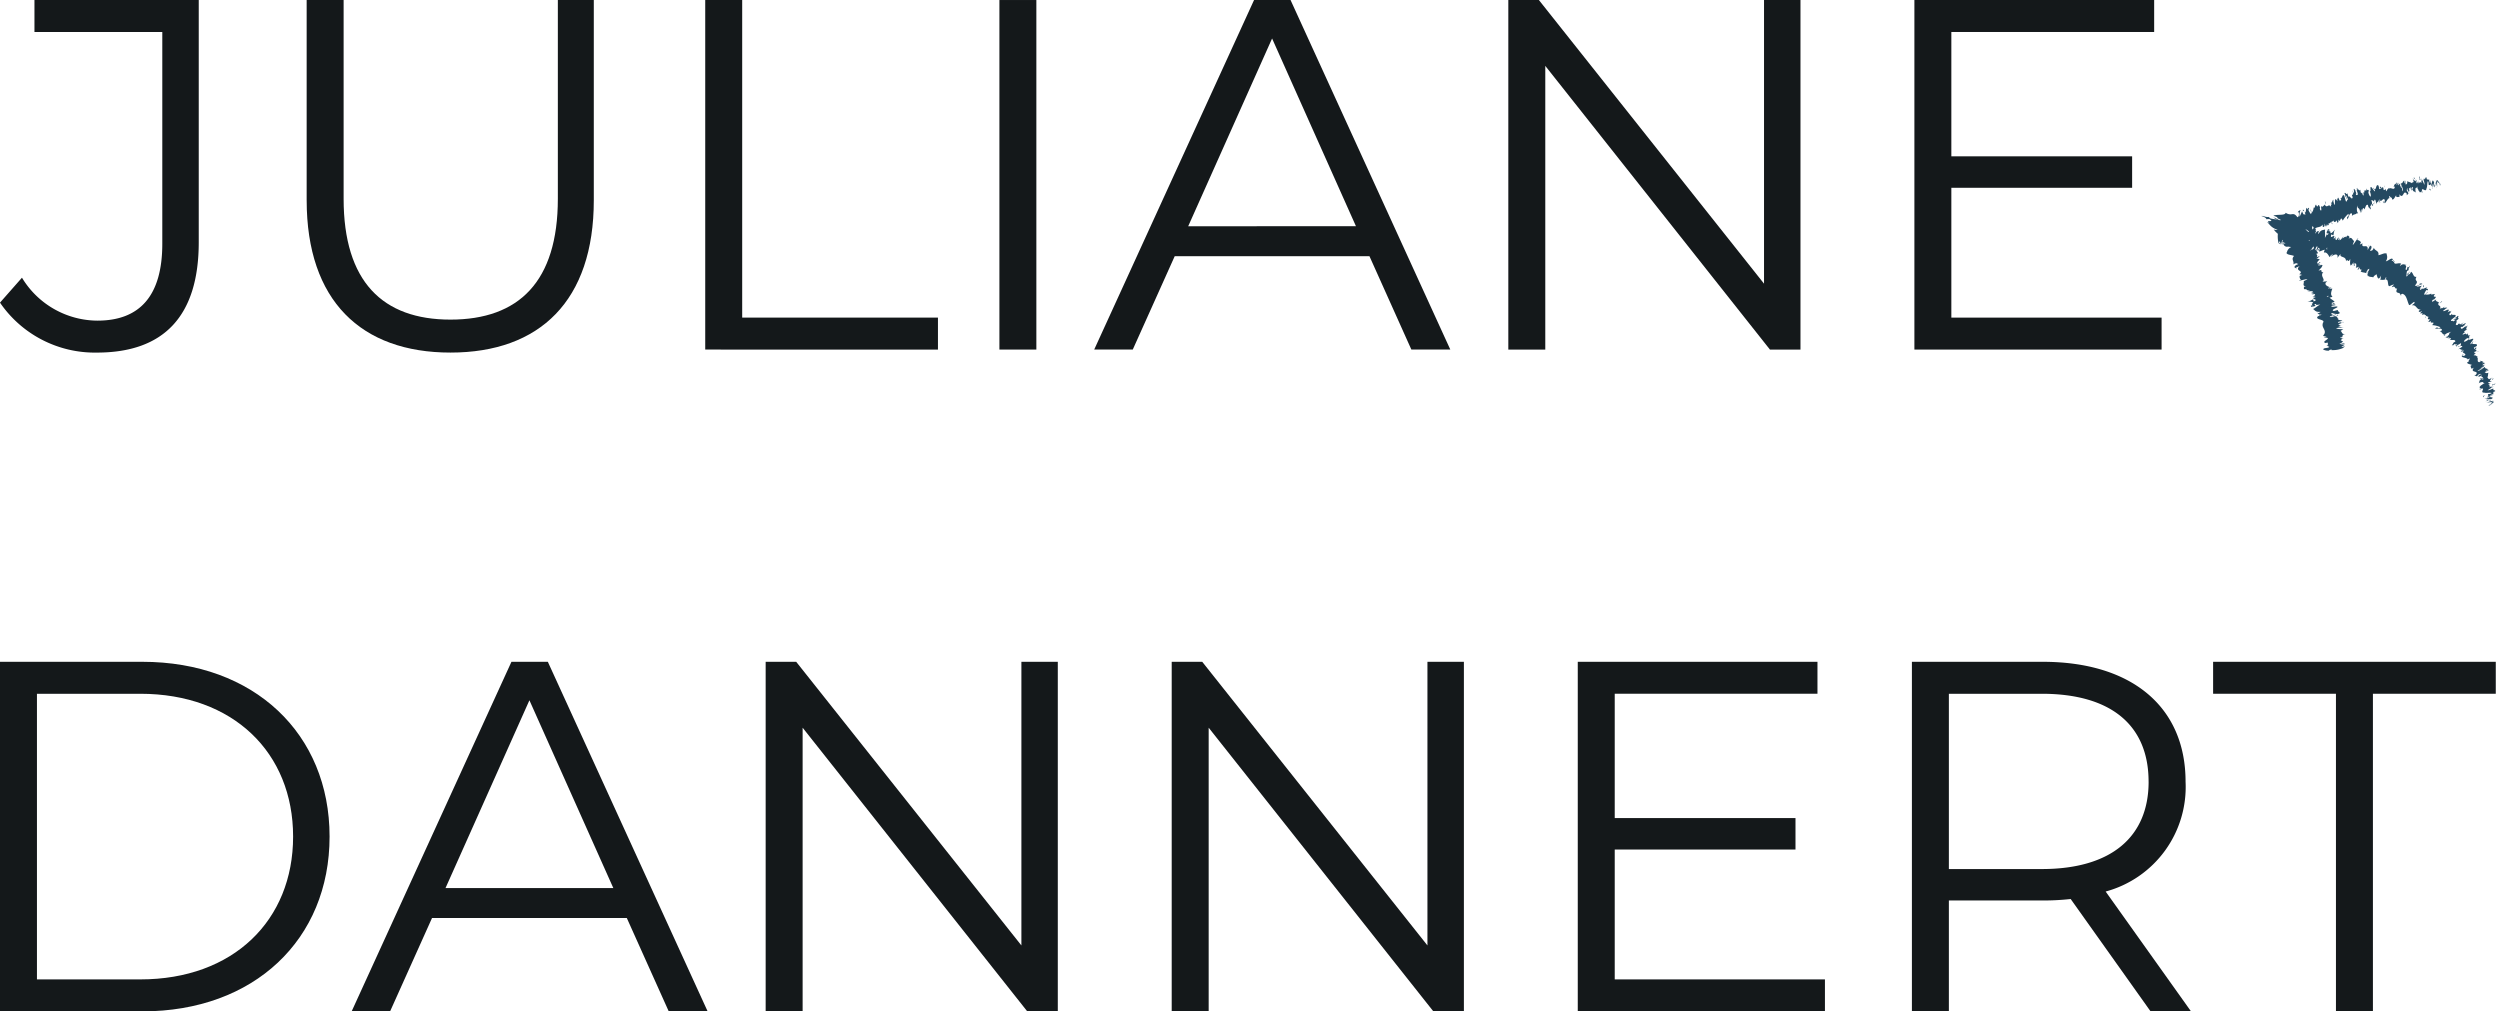 <?xml version="1.0" encoding="UTF-8"?>
<svg xmlns="http://www.w3.org/2000/svg" xmlns:xlink="http://www.w3.org/1999/xlink" width="155.549" height="62.93" viewBox="0 0 155.549 62.93">
  <defs>
    <clipPath id="a">
      <rect width="155.549" height="62.93" fill="none"></rect>
    </clipPath>
  </defs>
  <g clip-path="url(#a)">
    <path d="M0,18.832,1.367,17.28a5.516,5.516,0,0,0,4.692,2.672c2.672,0,4.039-1.585,4.039-4.785V1.992H2.144V0H12.366V15.073c0,4.6-2.175,6.867-6.338,6.867A7.15,7.15,0,0,1,0,18.832" transform="translate(0 -0.002)" fill="#14181a"></path>
    <path d="M41.068,12.461V0h2.3V12.367c0,5.156,2.424,7.52,6.649,7.52,4.255,0,6.68-2.362,6.68-7.52V0h2.237V12.461c0,6.245-3.354,9.477-8.917,9.477s-8.948-3.232-8.948-9.477" transform="translate(-21.988 -0.001)" fill="#14181a"></path>
    <path d="M94.446,0h2.3V19.763h12.18v1.988H94.446Z" transform="translate(-50.567 -0.001)" fill="#14181a"></path>
    <rect width="2.299" height="21.749" transform="translate(62.183 0.001)" fill="#14181a"></rect>
    <path d="M163.669,15.94H151.554l-2.61,5.81h-2.4L156.491,0h2.268L168.7,21.75h-2.423Zm-.839-1.864L157.612,2.395l-5.22,11.683Z" transform="translate(-78.463 -0.001)" fill="#14181a"></path>
    <path d="M220.178,0V21.752h-1.9L204.3,4.1V21.752H202V0h1.9L217.91,17.651V0Z" transform="translate(-108.153 -0.001)" fill="#14181a"></path>
    <path d="M271.762,19.763v1.988h-15.38V0H271.3V1.991H258.681V9.728h11.248v1.957H258.681v8.078Z" transform="translate(-137.269 -0.001)" fill="#14181a"></path>
    <path d="M0,88.631H8.856c6.959,0,11.651,4.474,11.651,10.875s-4.691,10.875-11.651,10.875H0Zm8.731,19.761c5.779,0,9.507-3.666,9.507-8.886S14.511,90.62,8.732,90.62H2.3v17.772Z" transform="translate(-0.001 -47.454)" fill="#14181a"></path>
    <path d="M64.213,104.571H52.095l-2.61,5.81H47.093l9.943-21.75H59.3l9.943,21.75H66.823Zm-.839-1.864-5.22-11.683-5.22,11.683Z" transform="translate(-25.214 -47.454)" fill="#14181a"></path>
    <path d="M120.717,88.631v21.75h-1.9L104.84,92.732V110.38h-2.3V88.631h1.9l14.012,17.648V88.631Z" transform="translate(-54.901 -47.454)" fill="#14181a"></path>
    <path d="M175.1,88.631v21.75h-1.9L159.22,92.732V110.38h-2.3V88.631h1.9l14.012,17.648V88.631Z" transform="translate(-84.017 -47.454)" fill="#14181a"></path>
    <path d="M226.679,108.391v1.989H211.3V88.63h14.914v1.988H213.6v7.736h11.247v1.958H213.6v8.078Z" transform="translate(-113.132 -47.454)" fill="#14181a"></path>
    <path d="M270.9,110.381l-4.971-6.991a15.559,15.559,0,0,1-1.74.092H258.35v6.9h-2.3V88.631h8.141c5.53,0,8.886,2.8,8.886,7.459a6.741,6.741,0,0,1-4.972,6.835l5.313,7.459Zm-.124-14.293c0-3.48-2.3-5.468-6.649-5.468H258.35v10.906h5.779C268.479,101.526,270.778,99.505,270.778,96.088Z" transform="translate(-137.092 -47.454)" fill="#14181a"></path>
    <path d="M304.03,90.619h-7.643V88.631h17.587v1.988h-7.644V110.38h-2.3Z" transform="translate(-158.688 -47.454)" fill="#14181a"></path>
    <path d="M333.312,54.217c.052-.009.161-.054.13-.07l-.194.052Z" transform="translate(-178.424 -28.991)" fill="#244961"></path>
    <path d="M333.492,53.672a1.14,1.14,0,0,0-.438.119c.19-.042.118-.007.343-.058.032.016-.043.065-.114.086.052-.01-.026.052.1.021.133-.085.123-.128-.013-.124a.5.5,0,0,1,.125-.046" transform="translate(-178.32 -28.737)" fill="#244961"></path>
    <path d="M332.112,48.389l-.012.026a.039.039,0,0,0,.012-.026" transform="translate(-177.81 -25.908)" fill="#244961"></path>
    <path d="M330.422,45.33c.011.007.03,0,.046-.01a.052.052,0,0,0-.046.01" transform="translate(-176.911 -24.264)" fill="#244961"></path>
    <path d="M330.46,44.575a.116.116,0,0,0,0,.021c.011-.016.015-.027,0-.021" transform="translate(-176.931 -23.865)" fill="#244961"></path>
    <path d="M332.119,48.309l.032-.069c-.058.031-.03.044-.032.069" transform="translate(-177.817 -25.828)" fill="#244961"></path>
    <path d="M332.76,53.353a.139.139,0,0,0,.057,0,.152.152,0,0,1-.027-.011Z" transform="translate(-178.163 -28.56)" fill="#244961"></path>
    <path d="M333.192,49.534l.006.012.077-.029Z" transform="translate(-178.394 -26.511)" fill="#244961"></path>
    <path d="M333.549,50.577a1.164,1.164,0,0,0-.221.087.253.253,0,0,1,.116-.028,1.2,1.2,0,0,0,.105-.059" transform="translate(-178.467 -27.078)" fill="#244961"></path>
    <path d="M334.022,52.551l.028,0-.028,0" transform="translate(-178.839 -28.136)" fill="#244961"></path>
    <path d="M332.848,48.73l.05-.035a.417.417,0,0,0-.05.035" transform="translate(-178.21 -26.072)" fill="#244961"></path>
    <path d="M306.238,32.862c0-.012,0-.02,0-.03,0,.017-.007.029,0,.03" transform="translate(-163.962 -17.579)" fill="#244961"></path>
    <path d="M305.09,30.871l.009-.008.006-.1Z" transform="translate(-163.348 -16.473)" fill="#244961"></path>
    <path d="M330.172,43.41v0c.023,0,.016,0,0,0" transform="translate(-176.777 -23.242)" fill="#244961"></path>
    <path d="M322.492,36.3c-.045.155-.185.106-.217.291.032-.059.215-.171.217-.291" transform="translate(-172.549 -19.437)" fill="#244961"></path>
    <path d="M332.782,53.3a.04.04,0,0,1-.009-.019c0,.011,0,.017.009.019" transform="translate(-178.17 -28.526)" fill="#244961"></path>
    <path d="M322.272,36.931h0l0,.018,0-.019" transform="translate(-172.546 -19.773)" fill="#244961"></path>
    <path d="M328.334,41.558a.471.471,0,0,0-.048.058.311.311,0,0,0,.048-.058" transform="translate(-175.768 -22.251)" fill="#244961"></path>
    <path d="M329.189,43.314l0-.031a.043.043,0,0,0,0,.031" transform="translate(-176.251 -23.174)" fill="#244961"></path>
    <path d="M327.33,41.117c0-.017.016-.036-.012-.033l-.012.018c.021-.012.034-.013.024.015" transform="translate(-175.243 -21.997)" fill="#244961"></path>
    <path d="M326.639,40.408l-.019.03.017.005Z" transform="translate(-174.876 -21.635)" fill="#244961"></path>
    <path d="M308.987,33.041a1.53,1.53,0,0,1,.017-.153c-.023.119-.094.145-.017.153" transform="translate(-165.416 -17.609)" fill="#244961"></path>
    <path d="M332.865,53.285a.172.172,0,0,1-.072.017.061.061,0,0,0,.014.01.251.251,0,0,0,.059-.026" transform="translate(-178.181 -28.529)" fill="#244961"></path>
    <path d="M325.153,42.975l-.029-.068a.106.106,0,0,0,.029.068" transform="translate(-174.075 -22.973)" fill="#244961"></path>
    <path d="M315.374,35.563l-.024.011c0,.006.012,0,.024-.011" transform="translate(-168.842 -19.041)" fill="#244961"></path>
    <path d="M324.78,42.491a.379.379,0,0,0,.059-.109.262.262,0,0,0-.038.024Z" transform="translate(-173.89 -22.692)" fill="#244961"></path>
    <path d="M309.064,32.884v0Z" transform="translate(-165.476 -17.606)" fill="#244961"></path>
    <path d="M306.388,31.536c.061.018.073-.208.112-.331.09-.046,0,.169,0,.286.059-.048.138-.24.173-.224a.273.273,0,0,1-.019.094c.089-.163.151.023.262-.177a.47.47,0,0,1-.006.056,2.709,2.709,0,0,1,.064-.3c.03,0,.089-.123.065.021-.017-.009-.033.048-.052.09l.046-.053c-.023.21-.059.059-.1.21.074-.051.189-.2.219-.132-.042.2-.124.039-.109.232L307,31.214c-.026.328-.036-.033-.073.316.075.08.127-.076.2.005.05-.1.037-.164.088-.269.188-.162-.038.526.131.29.062-.124.146-.37.175-.218l-.09.216c.08.047.148-.3.194-.127-.043.082-.092.052-.087.083.005.192.082-.113.128-.1l-.053.2c.1,0,.251-.106.367-.107a.376.376,0,0,0-.06.178c.164-.055.268.121.347.281l.11-.148c.011.006-.008.082-.032.11.024.08.043-.1.091-.161.033,0,0,.109-.037.152.139-.111.362-.2.38.008l-.037.041c.041.095.218-.3.219-.124l-.025.024c.122.134.354.062.36.355.127-.224.1.171.259-.148.012.2-.04.247.028.41.025.03.144-.178.2-.193l-.079.168.138-.151-.069.215.057-.025a.233.233,0,0,1,.032-.138c.094-.047.084.186.042.272l.206-.073a.338.338,0,0,1-.11.111c.157-.134-.075.182.07.059a.623.623,0,0,1,.073-.13c-.018.117.057.156.134.143l-.07.109c.085.081.238.055.35.115-.012-.074.1-.266.144-.267l-.079.181c.079-.1,0-.084.114-.192.031.043-.077.213-.131.256l.083-.033a1.583,1.583,0,0,1-.089.139c.078-.1-.007.221.125.05l-.026.053c.11.062.194.029.289.071.084-.148.1-.095.2-.2.04.085.049.243.137.275.1-.042.088-.116.163-.19-.072.137.016.17-.08.243a.471.471,0,0,0,.322,0,.32.32,0,0,1,.05-.136c.036-.009.018.085-.022.148l-.014.011c.264-.12.068.569.334.354l-.015.01.194-.077c.033.052-.092.079-.11.182.255-.148.149.146.335.068-.2.42.263.148.175.452l.061-.089c.088-.064-.011.071-.009.1.05-.067.035-.1.085-.131.277.061.3.447.424.695.05.084.414-.375.33-.1l-.161.124c.308-.05.278.276.555.263-.04.025-.084.066-.1.053-.074.131.1.109.184.026.012.03-.072.08-.1.135-.033.088.2-.059.115.057a.089.089,0,0,1-.054.027c.068-.03.07.1.173-.033-.009.107.148.049.115.159.162-.1.017.151.219-.02-.2.182-.077.24.05.188-.072.044-.037.086-.134.15.038.034.106.037.2-.063-.183.289.324-.027.043.289a1.515,1.515,0,0,1,.521.131c-.212.169-.12-.1-.336.087.172.026.4-.06.431.084-.007.05-.1.059-.146.08.17.033.14.214.33.214a.176.176,0,0,1-.074.026c.022.013,0,.066.1-.012l-.041,0c.118-.14.354-.158.432-.213-.3.185,0,.149-.393.372a.3.3,0,0,0,.149-.076c0,.033-.039.068-.127.107.1.025.19-.078.233-.016a1.428,1.428,0,0,1-.136.074c.116-.04.232-.08.23,0-.032.019-.065.052-.076.037.08.077.363-.035.346.13-.232.125-.046.084-.224.221l.092.013.074-.085c.029.049.191-.005.159.078l-.1.019.1.063.034-.1c.128-.02.23-.17.223-.071-.028,0,.031.049-.061.15h0c.075-.018.154-.037.132.03-.053.05-.21.134-.245.167.171-.084.119.08.306,0a.824.824,0,0,0-.162.1l.14-.066c-.026.049-.044.066-.124.115.022.081.224-.181.174-.033-.014,0-.032.017-.059.017,0,.115.182.1.166.216-.176.145-.088-.033-.232.1.1.081.37.07.391.2l.009-.033c.28-.156-.084.16.075.133a.474.474,0,0,0-.129.062c0,.1.154.1.306.16l-.079.029c-.037.079.03.132.026.2.079-.028.084,0,.177-.072-.319.373.373.149.1.467-.009-.015-.084,0-.077.011l.125.071c.118-.075.066-.055.15-.13.08-.026.153-.026.169,0-.108-.005-.2.108-.254.165.036-.024.082-.039.118-.061-.187.174.253-.124.149.034l-.067.03c.05.011.15-.007.147.035-.136.088-.082,0-.2.064.031.04.316-.053.194.062-.05,0-.064-.026-.114-.024-.146.131-.1.114-.111.161l0-.006-.039.114.036-.042c.4-.135.125.079.411.032-.272.042-.142.055-.308.13-.036.041-.073.1-.124.11.151-.029-.074.109.144.065-.052.028.014.04-.124.1.063.026.088-.055.156-.083.216-.013-.145.271.152.259.144.042.334-.021.463.025a.346.346,0,0,1-.207.062c-.059.08-.029.107.052.125a.39.39,0,0,0-.144.076c.028.028.207-.059.145.02a2.253,2.253,0,0,1-.232.056c.066.02.183.018.25.041a.5.5,0,0,1-.223.043.336.336,0,0,0,.292.044l.042-.052c.014.014-.126.06-.159.058-.135.006.029-.08.083-.1l.047.017c.308-.16-.1-.1-.1-.171l.242-.071-.218.017c.054-.039.18-.1.227-.087.1-.093-.1,0,.011-.1a.065.065,0,0,1,.04-.016l-.088-.013c.052-.013.159-.078.138-.037.1-.137-.229-.051-.068-.157h.017c-.126-.073-.173.065-.407.074L318.49,40l-.172.066c0-.013,0-.042.073-.069-.134.012-.07.041-.189.067.128-.125-.137-.113.121-.251-.136.042-.073.1-.189.084.276-.154-.081-.041.025-.152.154-.057.1.027.206-.086-.262.093.006-.121-.062-.139-.2.1-.126-.048-.226-.083.067-.029.044-.185.078-.284l.034-.016c-.2.092-.2.008-.268-.016a.514.514,0,0,1,.235-.081L318.131,39a.2.2,0,0,1-.147.012l.151-.069c-.04-.055-.237-.024-.182-.154-.137.072-.342.27-.475.243a.76.76,0,0,1,.235-.113c-.013,0-.074.01-.05-.021l.14-.038c.035-.065-.112.04-.116.007.1-.059.062-.062.147-.1.014,0-.03.048.017.035a.285.285,0,0,1,.114-.171c-.058.037-.14.08-.166.065-.04-.054.113-.092.146-.157-.08.028-.028-.052-.182.037-.01-.017.06-.063.1-.093-.086.01-.1-.128-.246,0l-.006.014h-.01c-.21-.006-.034-.254-.158-.311l.051-.031c-.092-.022-.113-.106-.248-.078-.01-.017.067-.1.132-.128-.066-.02-.126.012-.084-.1.116-.013.068-.065.094,0,.006-.084.078-.149-.1-.121.142-.063.134-.147.078-.15l-.066.1c-.038-.018-.044-.052-.05-.085l.177-.1c.128-.254-.481.023-.2-.292-.137.05-.039.118-.194.183-.013-.066.186-.284.176-.3.041-.135-.288.1-.277-.017-.052.051-.2.169-.3.153-.014-.066.2-.237.271-.237.014.009,0,.028-.02.041a.119.119,0,0,0,.122-.059l-.064.034c.042-.068-.014-.135.093-.187a.109.109,0,0,0-.118.1c.037-.127-.07-.107-.063-.215-.024.034-.085.093-.093.082,0-.151-.142.037-.217-.011.06-.1.22-.141.1-.154.029-.085.146-.122.206-.14-.158.021-.014-.17-.02-.221l.071,0a.064.064,0,0,1-.065-.032l-.1.1c.006-.034-.005-.051.042-.086-.089.037-.179.158-.31.2.039-.069-.119-.029.025-.153.008.118.145-.125.22-.076-.028,0-.039-.016-.033-.05a.076.076,0,0,1,.046-.023c.078-.18-.2.1-.253.014.092-.056.146-.143.118-.142.024.033-.129.125-.217.147.026-.1-.092-.015-.1-.047l-.007.053c-.092.056-.1.023-.155.01.063-.055.07,0,.089-.039-.178.079.084-.207-.058-.181.038-.07.155-.129.177-.181-.157.027.062-.157-.079-.148-.1.109-.067.09-.211.135l.162.039-.216.066c.024.032.124.008.118.042-.117.042-.086.023-.167.113.134-.178-.164,0-.09-.144l.276-.225c.064-.177-.247-.013-.259-.164l-.022.07c-.119.079-.065-.045-.134-.038a.673.673,0,0,0,.155-.183c-.065.059-.053-.074-.24.073l.082-.144c-.017-.118-.329.138-.36.04.115-.065.151-.154.261-.166-.02-.025-.022-.061-.085-.007.044-.065-.178.041-.114-.056-.048.025-.144.105-.16.073a.253.253,0,0,1,.044-.039c-.044.039-.1.013-.174.125.208-.322-.2-.18-.028-.46a.721.721,0,0,1-.21-.1c.028-.022.042-.041.042-.024.018-.139-.282.2-.264.046.1-.171.112-.037.142-.11.269-.285-.123-.046-.008-.256l.028-.005c.057-.131-.194.018-.233-.061a.244.244,0,0,0,.041-.042.537.537,0,0,1-.4.063c.123-.1.082-.035.178-.158-.042-.008-.165.189-.247.173A1.055,1.055,0,0,1,314.3,34l.056.039c.121-.181-.07-.054-.072-.105l.067-.066c-.1-.049-.259.126-.33.039l-.039.061c-.2.135.05-.133-.111-.043l.144-.191a1.455,1.455,0,0,1-.341.07,1.248,1.248,0,0,1,.378-.167.151.151,0,0,0-.208,0c.027-.007.081-.039.07,0-.16.111-.269.141-.327.088.305-.347-.085-.221.093-.538-.214.041-.183-.233-.338-.314-.163.326-.046-.021-.254.284-.046,0-.053-.017-.042-.039l.032-.249c.038-.1.076-.045.121-.115-.054-.074.06-.15.069-.265-.066.116-.131.137-.146.067l-.038.181c-.209.093.084-.316-.13-.222l.1-.076c-.092.023-.2-.131-.411.088.013-.042.053-.137.09-.144-.112-.126-.441.1-.446-.111l.054-.073c-.036.009-.125.125-.108.029.02-.032.054-.073.046-.084-.027.02-.139.1-.144.039l.077-.073c-.063-.172-.308.111-.44.108a.434.434,0,0,0,.05-.426l.019-.032c-.126-.108-.349.06-.531.081.055-.3-.223-.255-.283-.468a.365.365,0,0,1-.134.194c-.007-.065-.171.119-.054-.1l.009.01c.085-.225-.009-.2-.057-.233l-.152.281c.072-.481-.422-.021-.316-.428-.067.057-.107.037-.174.093l.075-.154a.311.311,0,0,0-.239-.139l.073-.1c-.059-.041-.285.412-.347.4l.087-.241c-.113-.045-.139-.3-.34-.137.016-.034.048-.1.071-.1-.05-.029-.142-.245-.256.086.086-.211-.109-.069-.207,0l.072-.152c-.131.178-.154.233-.248.259-.009-.027.035-.131.041-.082-.025-.1-.1.131-.138.022l.064-.091c-.054-.034-.07.021-.146.126-.061.05-.1-.081-.052-.227-.041.084-.115.189-.134.135a.231.231,0,0,1,.052-.1c-.059-.145-.212.13-.225-.048a.335.335,0,0,0,.021-.1c.079.03.139.062.129.072.052-.146,0-.2.12-.379-.092.091-.265.3-.3.211a.412.412,0,0,1,.009-.053l.012-.014c-.01-.02-.027-.01-.048.01-.012-.031-.019-.053-.037-.062.033-.125-.054-.091-.084-.108-.05.162-.084.122-.088.269,0-.013.013-.017.036-.017a.041.041,0,0,0,.019-.012l-.007.013a.666.666,0,0,1,.084.016c-.053.073-.1.133-.108.032l-.129.245c.031-.241-.017-.389.014-.531-.128.061-.256-.011-.406.278-.039.031-.007-.1,0-.149.025-.026.043-.015.064-.057-.078.061-.176-.018-.249.194-.045-.115.094-.188-.014-.177l.031-.063c-.112-.394-.448.467-.559-.02a.167.167,0,0,1,.008.082c-.208-.254-.538.085-.733-.269-.062-.076-.09.065-.147.167l.009-.183-.1.2c-.119.141-.13-.466-.294-.192l.006.124c-.045-.031-.156.061-.136-.08-.007.022-.026.126-.04.061l.006-.1-.129.155c-.086-.075.04-.377-.094-.4a.58.58,0,0,0-.139.333c.02.006.047.063.045.158l-.047.047a1.769,1.769,0,0,0,.027.769l.078-.167.014.138-.059,0c.026.131.052.019.082-.058a.441.441,0,0,0,.019.152l.087-.263c0,.111-.046.216-.006.279.041-.122-.012-.248.047-.326.024.13.005.233.053.127a.3.3,0,0,1-.031.149c.041-.084.093-.032.125-.177.019.161.122-.026.09.237.017-.062.084-.2.118-.208-.1.31.117.033.058.37.08-.281.169-.108.268-.25-.008.021-.023.066-.027.05.039.031.038.118.056.176a1.212,1.212,0,0,1,.18-.413c.013.234-.08.269-.1.487.029-.19.123-.174.133-.334a.724.724,0,0,1,.007.269c.061-.289.046-.043.113-.214.03.156-.039.275.042.2a.29.29,0,0,1-.064.186M308,31.448v0h-.033l.034,0m.126.04a.124.124,0,0,0-.052-.025c.015-.057.039-.112.051-.1-.02.034,0,.077,0,.13m.1-1.207c.029-.015.026.019.018.053a.136.136,0,0,0-.044.007l-.009.019a.819.819,0,0,1,.036-.078" transform="translate(-163.327 -15.963)" fill="#244961"></path>
    <path d="M311.654,31.247s-.008.009-.013.009c0,.015,0,.029,0,.04l.024-.048Z" transform="translate(-166.856 -16.73)" fill="#244961"></path>
    <path d="M332.077,48.451l0,0a.091.091,0,0,1-.018.018l.016-.013" transform="translate(-177.789 -25.938)" fill="#244961"></path>
    <path d="M315.027,35.541l.019-.039-.027.029Z" transform="translate(-168.664 -19.009)" fill="#244961"></path>
    <path d="M331.768,50.484a.146.146,0,0,0-.033.029.192.192,0,0,0,.033-.029" transform="translate(-177.614 -27.03)" fill="#244961"></path>
    <path d="M332.015,51.131l-.033.068a.213.213,0,0,0,.033-.068" transform="translate(-177.746 -27.376)" fill="#244961"></path>
    <path d="M332.129,51.649l.067-.028h0Z" transform="translate(-177.825 -27.638)" fill="#244961"></path>
    <path d="M327.253,44.886a.016.016,0,0,0-.012,0c-.039,0-.02.007.012,0" transform="translate(-175.196 -24.031)" fill="#244961"></path>
    <path d="M329.361,46.392a.451.451,0,0,1-.087.015c0,.025.008.04.087-.015" transform="translate(-176.297 -24.839)" fill="#244961"></path>
    <path d="M325.189,43.061l0,0-.006-.006Z" transform="translate(-174.108 -23.051)" fill="#244961"></path>
    <path d="M329.2,46.325c-.016.037,0,.046.029.046,0-.021,0-.047-.029-.046" transform="translate(-176.256 -24.803)" fill="#244961"></path>
    <path d="M332.894,53.805l0,.013.026-.009Z" transform="translate(-178.234 -28.808)" fill="#244961"></path>
    <path d="M332.947,53.812l.023,0c0-.006-.005-.01-.023,0" transform="translate(-178.263 -28.81)" fill="#244961"></path>
    <path d="M333.048,53.834l-.05-.01c0,.009,0,.022.05.01" transform="translate(-178.29 -28.818)" fill="#244961"></path>
    <path d="M332.729,53.106l-.058.021a.452.452,0,0,0,.058-.021" transform="translate(-178.115 -28.433)" fill="#244961"></path>
    <path d="M332.6,52.929c0,.027-.1.105-.048.119l.046-.017c-.091.023.106-.124,0-.1" transform="translate(-178.046 -28.337)" fill="#244961"></path>
    <path d="M333.783,51.389l-.009.1c.053-.041.125-.1.156-.068.132-.184-.124.083-.146-.032" transform="translate(-178.706 -27.495)" fill="#244961"></path>
    <path d="M333.721,50.757c.048.028.085-.043.119-.057-.067,0-.084,0-.119.057" transform="translate(-178.678 -27.145)" fill="#244961"></path>
    <path d="M331.667,47.1l.133-.079c-.038-.018-.051.032-.133.079" transform="translate(-177.578 -25.176)" fill="#244961"></path>
    <path d="M329.729,47.482l-.062.081.127-.065Z" transform="translate(-176.507 -25.422)" fill="#244961"></path>
    <path d="M331.453,45.758h.027l-.081-.018Z" transform="translate(-177.434 -24.49)" fill="#244961"></path>
    <path d="M326.868,40.319l-.131.138c.042-.006.2-.148.131-.138" transform="translate(-174.938 -21.587)" fill="#244961"></path>
    <path d="M324.524,38.34c.052-.081.063-.154-.018-.1.015.032-.011.108.018.1" transform="translate(-173.744 -20.464)" fill="#244961"></path>
    <path d="M317.164,32.932l.054-.044-.072.023Z" transform="translate(-169.803 -17.608)" fill="#244961"></path>
    <path d="M326.757,24.573c-.006-.052-.045-.164-.064-.134l.039.2Z" transform="translate(-174.915 -13.082)" fill="#244961"></path>
    <path d="M326.231,24.08a1.124,1.124,0,0,0,.084.446c-.025-.193.005-.118-.028-.347.019-.03.063.048.08.12-.006-.052.052.03.03-.094-.078-.138-.122-.131-.129,0a.5.5,0,0,1-.036-.128" transform="translate(-174.667 -12.893)" fill="#244961"></path>
    <path d="M320.653,25.043l.023.018a.037.037,0,0,0-.023-.018" transform="translate(-171.681 -13.408)" fill="#244961"></path>
    <path d="M317.244,25.759c.01-.008.01-.029.005-.046a.051.051,0,0,0-.005.046" transform="translate(-169.853 -13.767)" fill="#244961"></path>
    <path d="M316.543,25.517l.02.008c-.012-.016-.02-.024-.02-.008" transform="translate(-169.48 -13.658)" fill="#244961"></path>
    <path d="M320.584,24.988l-.059-.048c.016.063.035.04.059.048" transform="translate(-171.612 -13.353)" fill="#244961"></path>
    <path d="M325.776,25.23a.142.142,0,0,0,.007-.057.11.11,0,0,1-.015.026Z" transform="translate(-174.419 -13.478)" fill="#244961"></path>
    <path d="M322.025,24.172l.012,0c0-.023-.008-.05-.012-.081Z" transform="translate(-172.415 -12.896)" fill="#244961"></path>
    <path d="M323.132,23.87a1.173,1.173,0,0,0,.047.233.263.263,0,0,1-.007-.119c-.009-.031-.021-.068-.039-.114" transform="translate(-173.007 -12.78)" fill="#244961"></path>
    <path d="M325.109,23.921l.008-.027-.008.027" transform="translate(-174.067 -12.793)" fill="#244961"></path>
    <path d="M321.168,24.37l-.022-.057a.386.386,0,0,0,.022.057" transform="translate(-171.945 -13.017)" fill="#244961"></path>
    <path d="M313.9,45.267l-.03.005c.018,0,.03,0,.03-.005" transform="translate(-168.047 -24.236)" fill="#244961"></path>
    <path d="M312.224,46.9l-.01-.007-.095.01Z" transform="translate(-167.112 -25.108)" fill="#244961"></path>
    <path d="M315.366,25.375l0,0c.007-.022,0-.017,0,0" transform="translate(-168.85 -13.58)" fill="#244961"></path>
    <path d="M304.151,29.015c.292.071.154.157.509.228a1.734,1.734,0,0,0-.509-.228" transform="translate(-162.845 -15.535)" fill="#244961"></path>
    <path d="M325.718,25.258a.045.045,0,0,1-.021.008c.011,0,.018,0,.021-.008" transform="translate(-174.381 -13.523)" fill="#244961"></path>
    <path d="M305.246,29.5h0l.033.007-.035-.008" transform="translate(-163.432 -15.797)" fill="#244961"></path>
    <path d="M313.026,26.317a.519.519,0,0,0,.033.068.3.3,0,0,0-.033-.068" transform="translate(-167.597 -14.09)" fill="#244961"></path>
    <path d="M314.933,26.263l-.027-.016c.013.013.021.016.027.016" transform="translate(-168.604 -14.053)" fill="#244961"></path>
    <path d="M312.2,27.069c-.015-.009-.026-.03-.034,0l.011.019c0-.024,0-.036.024-.014" transform="translate(-167.139 -14.484)" fill="#244961"></path>
    <path d="M311.277,27.379l.018.03.012-.013Z" transform="translate(-166.661 -14.659)" fill="#244961"></path>
    <path d="M312.948,42.173a1.3,1.3,0,0,1-.143.059c.116-.036.174.023.143-.059" transform="translate(-167.479 -22.58)" fill="#244961"></path>
    <path d="M325.726,25.1a.166.166,0,0,1,.008.074.067.067,0,0,0,.012-.013.281.281,0,0,0-.02-.061" transform="translate(-174.397 -13.438)" fill="#244961"></path>
    <path d="M312.939,29.859l-.079,0a.123.123,0,0,0,.079,0" transform="translate(-167.508 -15.985)" fill="#244961"></path>
    <path d="M310.589,35.1l.026.008c0-.008-.006-.012-.026-.008" transform="translate(-166.292 -18.79)" fill="#244961"></path>
    <path d="M312.334,29.928a.364.364,0,0,0-.074-.1.286.286,0,0,0,0,.044Z" transform="translate(-167.187 -15.97)" fill="#244961"></path>
    <path d="M312.8,42.3h0Z" transform="translate(-167.477 -22.647)" fill="#244961"></path>
    <path d="M307.969,32.791c-.01-.074-.22.013-.349.025-.082-.072.151-.075.256-.13-.07-.041-.279-.037-.28-.078a.239.239,0,0,1,.093-.024c-.186-.016-.048-.166-.28-.179a.365.365,0,0,1,.052-.022,2.517,2.517,0,0,1-.295.083c-.011-.031-.151-.024-.012-.071,0,.02.058.007.1.006l-.069-.018c.2-.081.081.028.231-.01-.08-.049-.27-.08-.225-.144.2-.062.1.1.256-.013l-.055.1c.3-.138-.01.053.312-.086.03-.118-.132-.089-.1-.206-.117.006-.161.051-.277.057-.236-.089.468-.248.176-.282-.14.009-.39.068-.281-.043l.23-.038c-.007-.1-.337.036-.217-.109.093-.007.1.055.118.033.156-.117-.14-.01-.155-.06l.194-.069c-.062-.1-.237-.166-.309-.269a.347.347,0,0,0,.179-.057c-.145-.113-.077-.315-.008-.494l-.186,0c0-.013.067-.049.105-.047.044-.076-.107.034-.183.032-.023-.026.082-.074.139-.072-.177-.046-.4-.158-.26-.323h.056c.039-.1-.371.041-.244-.088l.035,0c.006-.193-.216-.315-.02-.542-.246.074.035-.207-.3-.079.122-.162.192-.16.244-.341,0-.042-.226.037-.279.009l.17-.077-.2.021.189-.123-.063-.021c0,.021-.06.069-.11.089-.106-.028.047-.207.132-.249l-.212-.083a.312.312,0,0,1,.157-.015c-.209,0,.17-.1-.021-.1a.6.6,0,0,1-.138.057.12.12,0,0,0-.028-.208l.121-.045c-.026-.125-.171-.2-.231-.329-.031.072-.234.163-.271.138l.167-.1c-.119.033-.047.071-.2.092,0-.055.183-.134.253-.137l-.09-.023a1.447,1.447,0,0,1,.153-.063c-.12.034.123-.188-.082-.122l.05-.031c-.064-.123-.154-.146-.216-.24-.15.08-.137.023-.274.061.007-.1.077-.242.015-.321-.107-.016-.136.051-.235.082.131-.081.106-.1.212-.134a.725.725,0,0,0-.2-.032.861.861,0,0,1-.144.039c-.035-.008.051-.04.132-.05h.018c-.142-.012-.048-.072.063-.084s.225,0,0-.052l.022.006q-.121-.036-.255-.092c.025-.009.171.054.3.078-.236-.08-.184-.087-.157-.087s.044,0-.04-.043c.342.136.326.132.305.109s-.05-.066.1.04l-.108-.08c-.1-.081.068.044.092.063-.078-.064-.1-.072-.149-.118-.026-.06.063-.046.127.006a.327.327,0,0,1,.082.094c.007.008,0,.019.019.024l.058.01a1.092,1.092,0,0,0,.114.013c.106,0-.1-.55.093-.341l.022.2c.129-.289.407-.112.542-.365,0,.047.018.1,0,.11.082.127.153-.038.12-.152.034,0,.038.1.073.153.066.07.05-.208.113-.077a.084.084,0,0,1,0,.062c.007-.075.13-.02.057-.173.1.055.117-.113.2-.035-.016-.19.15.049.086-.208.072.263.19.173.2.036.008.084.064.07.079.185.052-.02.085-.082.036-.214.19.284.119-.31.293.075a1.721,1.721,0,0,1,.351-.428c.072.262-.147.072-.059.345.1-.147.111-.394.261-.371.045.026.014.119.016.167.1-.147.264-.053.34-.23a.166.166,0,0,1,0,.079c.02-.016.066.022.027-.1l-.013.039c-.089-.161-.015-.387-.038-.479.062.352.142.051.207.5a.3.3,0,0,0-.016-.167c.029.016.051.06.054.158.064-.09,0-.207.073-.227a1.39,1.39,0,0,1,.02.154c0-.124.01-.247.088-.217.007.036.027.079.008.083.1-.05.1-.354.25-.282.039.26.065.07.136.284l.046-.084-.057-.1c.058-.013.061-.185.131-.129l-.016.1.094-.073-.085-.064c.024-.129-.088-.272.006-.234-.009.026.058-.014.125.1h0c.007-.077.014-.158.072-.117.032.066.063.242.084.285-.026-.189.118-.09.1-.292a.792.792,0,0,0,.046.184l-.02-.153a.248.248,0,0,1,.073.152c.087,0-.107-.267.022-.177,0,.014.006.035,0,.062.112.033.154-.147.262-.1.091.21-.059.076.025.25.112-.077.18-.338.316-.322l-.03-.017c-.075-.312.135.125.153-.038a.467.467,0,0,0,.025.141c.1.025.146-.126.243-.26l.008.084c.07.056.141,0,.2.022-.008-.083.026-.079-.026-.189.3.4.237-.333.493,0-.017.006-.02.081-.007.078l.1-.109c-.049-.131-.04-.076-.1-.173-.008-.084.008-.156.038-.164-.028.1.065.215.111.282-.017-.04-.022-.087-.036-.129.135.219-.069-.272.066-.138l.016.072c.022-.046.024-.147.066-.138.061.15-.013.082.022.21.047-.024.011-.322.1-.182-.008.05-.038.059-.046.108.1.167.095.119.14.138l-.005,0,.109.057-.036-.043c-.058-.422.1-.111.109-.4-.007.274.03.149.076.326.036.042.085.087.09.139,0-.153.1.092.093-.131.02.055.044-.007.077.137.038-.059-.041-.094-.058-.167.022-.216.256.178.29-.12.066-.138.027-.334.09-.456a.334.334,0,0,1,.036.213c.074.069.107.042.134-.037a.37.37,0,0,0,.061.15c.033-.026-.037-.213.038-.144a1.828,1.828,0,0,1,.03.238c.029-.065.041-.184.072-.248a.486.486,0,0,1,.02.227.332.332,0,0,0,.076-.289l-.05-.046c.017-.013.049.131.044.163-.007.135-.079-.035-.1-.091l.022-.046c-.132-.321-.115.092-.186.092l-.045-.249-.008.22c-.033-.058-.083-.19-.061-.236-.083-.1-.016.1-.1-.022a.066.066,0,0,1-.011-.043l-.025.085c-.006-.053-.059-.168-.02-.141-.124-.114-.079.22-.164.047l0-.017c-.09.116.042.18.018.413l-.188-.419.041.18c-.013,0-.041-.009-.058-.081-.008.134.03.075.039.2-.1-.144-.134.122-.231-.156.02.141.085.088.053.2-.108-.3-.055.072-.148-.051-.031-.161.043-.093-.051-.217.048.274-.118-.027-.147.036.061.211-.069.116-.121.208-.017-.072-.173-.074-.264-.13l-.008-.036c.05.217-.033.2-.071.256a.519.519,0,0,1-.031-.246l-.048.015a.194.194,0,0,1-.02.145l-.035-.163c-.061.028-.073.226-.188.144.039.15.189.393.131.518a.739.739,0,0,1-.059-.255c0,.013-.007.075-.032.045l-.005-.145c-.055-.048.014.118-.02.115-.033-.115-.046-.075-.069-.167,0-.013.04.039.038-.009a.278.278,0,0,1-.14-.148c.022.064.046.154.026.176-.062.027-.063-.131-.118-.179.008.084-.058.014-.007.185-.019,0-.046-.074-.067-.118-.011.085-.149.068-.057.238l.012.009,0,.009h0c-.058.2-.255-.029-.341.076l-.017-.057c-.045.085-.132.081-.141.218-.019.006-.076-.091-.088-.161-.037.058-.023.123-.123.05.02-.114-.043-.083.029-.088-.078-.03-.121-.117-.143.059-.02-.153-.1-.17-.12-.117l.076.092a.1.1,0,0,1-.1.024l-.041-.2c-.2-.2-.118.469-.335.107.006.145.1.074.116.241-.068-.008-.213-.266-.232-.261-.114-.082.007.3-.1.257.032.066.1.246.051.329-.068-.007-.16-.266-.138-.332.013-.01.026.01.033.033a.121.121,0,0,0-.018-.135l.013.071c-.051-.061-.131-.029-.146-.148a.11.11,0,0,0,.059.144c-.107-.076-.122.033-.221-.01.024.034.059.111.047.114-.142-.05-.013.145-.083.2-.076-.091-.059-.255-.112-.143-.07-.057-.065-.179-.062-.241-.033.154-.162-.046-.21-.059l.022-.067a.061.061,0,0,1-.052.05l.063.131c-.03-.017-.049-.012-.065-.069,0,.1.086.223.077.36-.051-.061-.069.1-.133-.077.112.033-.066-.18.006-.233-.009.026-.028.031-.058.013a.079.079,0,0,1-.005-.051c-.138-.136.02.219-.074.242-.019-.106-.08-.188-.089-.162.039-.009.069.166.058.255-.084-.062-.047.079-.081.079l.047.027c.019.106-.015.1-.047.146-.027-.079.021-.066,0-.1.007.195-.16-.156-.189-.015-.051-.06-.06-.192-.1-.231-.033.155-.12-.118-.164.015a.281.281,0,0,1,.044.247l.1-.134-.02.225c.039-.009.054-.111.084-.094a.242.242,0,0,0,.041.2c-.113-.191-.066.151-.168.029l-.1-.342c-.136-.125-.107.223-.25.172l.055.048c.025.14-.066.04-.088.106a.691.691,0,0,0-.1-.216c.027.084-.087.018-.03.249l-.1-.135c-.113-.033-.01.358-.112.346-.01-.132-.075-.2-.041-.308-.03.008-.064,0-.04.074-.039-.066-.038.179-.1.079,0,.054.033.175,0,.176a.268.268,0,0,1-.017-.057c.017.057-.03.092.037.21-.2-.329-.253.1-.425-.179a.681.681,0,0,1-.181.145c-.007-.035-.017-.057,0-.049-.114-.081.047.343-.082.253-.1-.171.02-.115-.031-.176-.125-.372-.1.085-.227-.116l.009-.026c-.086-.113-.075.177-.163.174a.3.3,0,0,0-.016-.057.516.516,0,0,1-.14.378c-.02-.154.011-.088-.048-.233-.028.031.081.237.026.3a1.013,1.013,0,0,1-.17-.287l.061-.028c-.094-.2-.081.032-.125.006l-.022-.092c-.09.059-.023.286-.134.3l.031.065c.007.243-.08-.114-.1.074l-.1-.219a3.378,3.378,0,0,1-.149.332.6.6,0,0,1,.064-.407c-.06.016-.2.077-.163.19.01-.027.01-.088.05-.061.018.19,0,.291-.09.314-.14-.2-.23-.2-.328-.19a.506.506,0,0,1-.4-.087c-.048.193-.513.077-.766.181.569.205-.061.029.46.259-.016.029-.042.031-.08.017q-.231-.046-.487-.085c-.206-.049-.071-.065-.2-.112a.5.5,0,0,1-.2-.017c-.073-.017-.184-.063-.239-.04.2.056.324.148.3.2a1.788,1.788,0,0,1,.2-.012c.4.254-.37,0,.037.267l-.205-.1c.158.117.24.37.678.5A.344.344,0,0,1,303.6,27a1.169,1.169,0,0,0,.36.341c.141.105.245.187.2.286l-.1.005c.053.036.216.024.155.1-.039.009-.1.01-.093.031.047.014.219.051.2.119l-.123-.006a.24.24,0,0,0,.225.21.651.651,0,0,1,.268.021.442.442,0,0,0-.266.331l-.033.017c.044.151.317.125.479.205-.21.212.031.327-.049.527a.38.38,0,0,1,.223-.077c-.033.054.208,0-.014.1V29.2c-.2.127-.116.161-.1.213l.292-.129c-.361.325.314.269-.034.511.086,0,.1.039.189.038l-.157.067a.275.275,0,0,0,.079.247l-.122.026c.015.064.489-.114.521-.06l-.229.114c.047.107-.119.3.138.318-.036.012-.106.035-.122.022.014.052-.085.255.235.114-.213.081.02.119.136.144l-.162.048c.22-.024.276-.042.358.008-.014.024-.122.06-.089.024-.063.085.166-.01.106.087l-.111.011c.008.061.061.037.191.028.076.014,0,.124-.145.18.091-.022.218-.03.188.018a.243.243,0,0,1-.11.021c-.077.131.233.082.1.2a.365.365,0,0,0-.092.042c-.021-.077-.033-.141-.019-.139-.147.049-.153.118-.373.136.127.011.4.018.347.1a.433.433,0,0,1-.049.024h-.019c-.01.018.007.026.036.03-.019.027-.033.045-.03.064-.12.045-.045.09-.042.123.162-.052.148,0,.27-.082-.01.008-.021,0-.034-.019a.036.036,0,0,0-.021-.008l.015,0a.56.56,0,0,1-.033-.073c.09,0,.166,0,.086.065l.276-.036c-.214.112-.313.229-.449.281.12.067.125.2.448.178.047.017-.08.056-.125.079-.035-.007-.035-.027-.082-.023.093.032.073.151.292.108-.079.094-.209.014-.148.1l-.069,0c-.3.269.628.166.233.481a.157.157,0,0,1,.071-.042c-.138.278.29.454.026.75-.052.079.089.059.2.082l-.177.047.219.033c.17.075-.411.247-.1.325l.119-.036c-.017.049.092.134-.048.147.023,0,.128,0,.068.023l-.094.015.178.088c-.056.1-.377.04-.378.167a.652.652,0,0,0,.355.071c0-.02.052-.056.147-.071l.056.037a1.542,1.542,0,0,0,.749-.167l-.181-.054.132-.044.018.065c.122-.055.006-.063-.075-.079a.4.4,0,0,0,.144-.053l-.277-.038c.108-.026.221,0,.274-.058-.128-.018-.239.07-.328.023.121-.055.225-.06.112-.087a.259.259,0,0,1,.151,0c-.092-.026-.051-.1-.2-.094.15-.063-.063-.123.2-.162-.065,0-.218-.034-.235-.067.325.011,0-.136.335-.178-.291,0-.155-.152-.328-.207.023,0,.07,0,.058.011.013-.052.1-.082.142-.124a1.234,1.234,0,0,1-.453-.034c.212-.1.28-.02.491-.082-.187.041-.209-.063-.361-.011a.733.733,0,0,1,.247-.115c-.291.053-.058-.032-.243-.031.13-.095.268-.075.165-.127a.252.252,0,0,1,.2-.012m-.937-1.533h0l.02.03-.023-.029m-.047-.135a.153.153,0,0,0,.013.061c-.054.023-.113.036-.115.021.04,0,.062-.047.1-.082m-1.034.633c-.029-.013,0-.03.033-.043a.113.113,0,0,0,.03.029l.021,0c-.032.007-.062.014-.084.017" transform="translate(-162.136 -12.732)" fill="#244961"></path>
    <path d="M310.028,40.867s.012,0,.014,0l.033-.023-.053.008Z" transform="translate(-165.989 -21.87)" fill="#244961"></path>
    <path d="M320.706,25.085l0,0a.116.116,0,0,1,.013.021l-.009-.019" transform="translate(-171.707 -13.429)" fill="#244961"></path>
    <path d="M310.854,35.34l-.039.018.039,0Z" transform="translate(-166.413 -18.921)" fill="#244961"></path>
    <path d="M322.652,25.818a.137.137,0,0,0,.022.039.18.18,0,0,0-.022-.039" transform="translate(-172.751 -13.823)" fill="#244961"></path>
    <path d="M323.359,25.692l.062.045a.219.219,0,0,0-.062-.045" transform="translate(-173.13 -13.756)" fill="#244961"></path>
    <path d="M323.918,25.625l-.016-.071h0Z" transform="translate(-173.42 -13.681)" fill="#244961"></path>
    <path d="M315.685,28.613a.018.018,0,0,0-.007.01c-.013.038,0,.021.007-.01" transform="translate(-169.014 -15.32)" fill="#244961"></path>
    <path d="M317.927,27.053a.483.483,0,0,1-.014.088c.024.007.041.005.014-.088" transform="translate(-170.214 -14.484)" fill="#244961"></path>
    <path d="M313.037,29.86v0l-.008,0Z" transform="translate(-167.599 -15.986)" fill="#244961"></path>
    <path d="M317.8,27.248c.03.026.045.014.054-.013-.02-.006-.045-.017-.054.013" transform="translate(-170.151 -14.578)" fill="#244961"></path>
    <path d="M326.263,25.161l.014,0-.007-.026Z" transform="translate(-174.684 -13.459)" fill="#244961"></path>
    <path d="M326.278,25.111l.007-.023c-.006,0-.011,0-.007.023" transform="translate(-174.692 -13.432)" fill="#244961"></path>
    <path d="M326.31,24.982l-.015.049c.01,0,.023,0,.015-.049" transform="translate(-174.702 -13.376)" fill="#244961"></path>
    <path d="M325.519,25.234l.014.06a.51.51,0,0,0-.014-.06" transform="translate(-174.286 -13.511)" fill="#244961"></path>
    <path d="M325.318,25.3c.027.007.1.108.118.062l-.011-.048c.011.092-.114-.12-.107-.014" transform="translate(-174.178 -13.529)" fill="#244961"></path>
    <path d="M323.958,23.811l.1.023c-.033-.059-.077-.138-.045-.164-.159-.157.064.134-.052.141" transform="translate(-173.446 -12.648)" fill="#244961"></path>
    <path d="M323.31,23.848c.036-.042-.028-.091-.036-.127-.011.066-.013.082.036.127" transform="translate(-173.081 -12.7)" fill="#244961"></path>
    <path d="M319.331,25.006l-.039-.15c-.028.032.017.058.039.15" transform="translate(-170.947 -13.308)" fill="#244961"></path>
    <path d="M319.119,26.984l.06.082-.024-.141Z" transform="translate(-170.86 -14.416)" fill="#244961"></path>
    <path d="M317.957,24.886l.009-.026-.041.071Z" transform="translate(-170.22 -13.311)" fill="#244961"></path>
    <path d="M311.357,27l.065.179c.013-.039-.043-.246-.065-.179" transform="translate(-166.704 -14.451)" fill="#244961"></path>
    <path d="M308.489,28.171c-.042-.087-.1-.134-.093-.038.034,0,.085.066.093.038" transform="translate(-165.118 -15.034)" fill="#244961"></path>
    <path d="M307.5,35.984l-.069,0,.069.023Z" transform="translate(-164.601 -19.266)" fill="#244961"></path>
  </g>
</svg>
